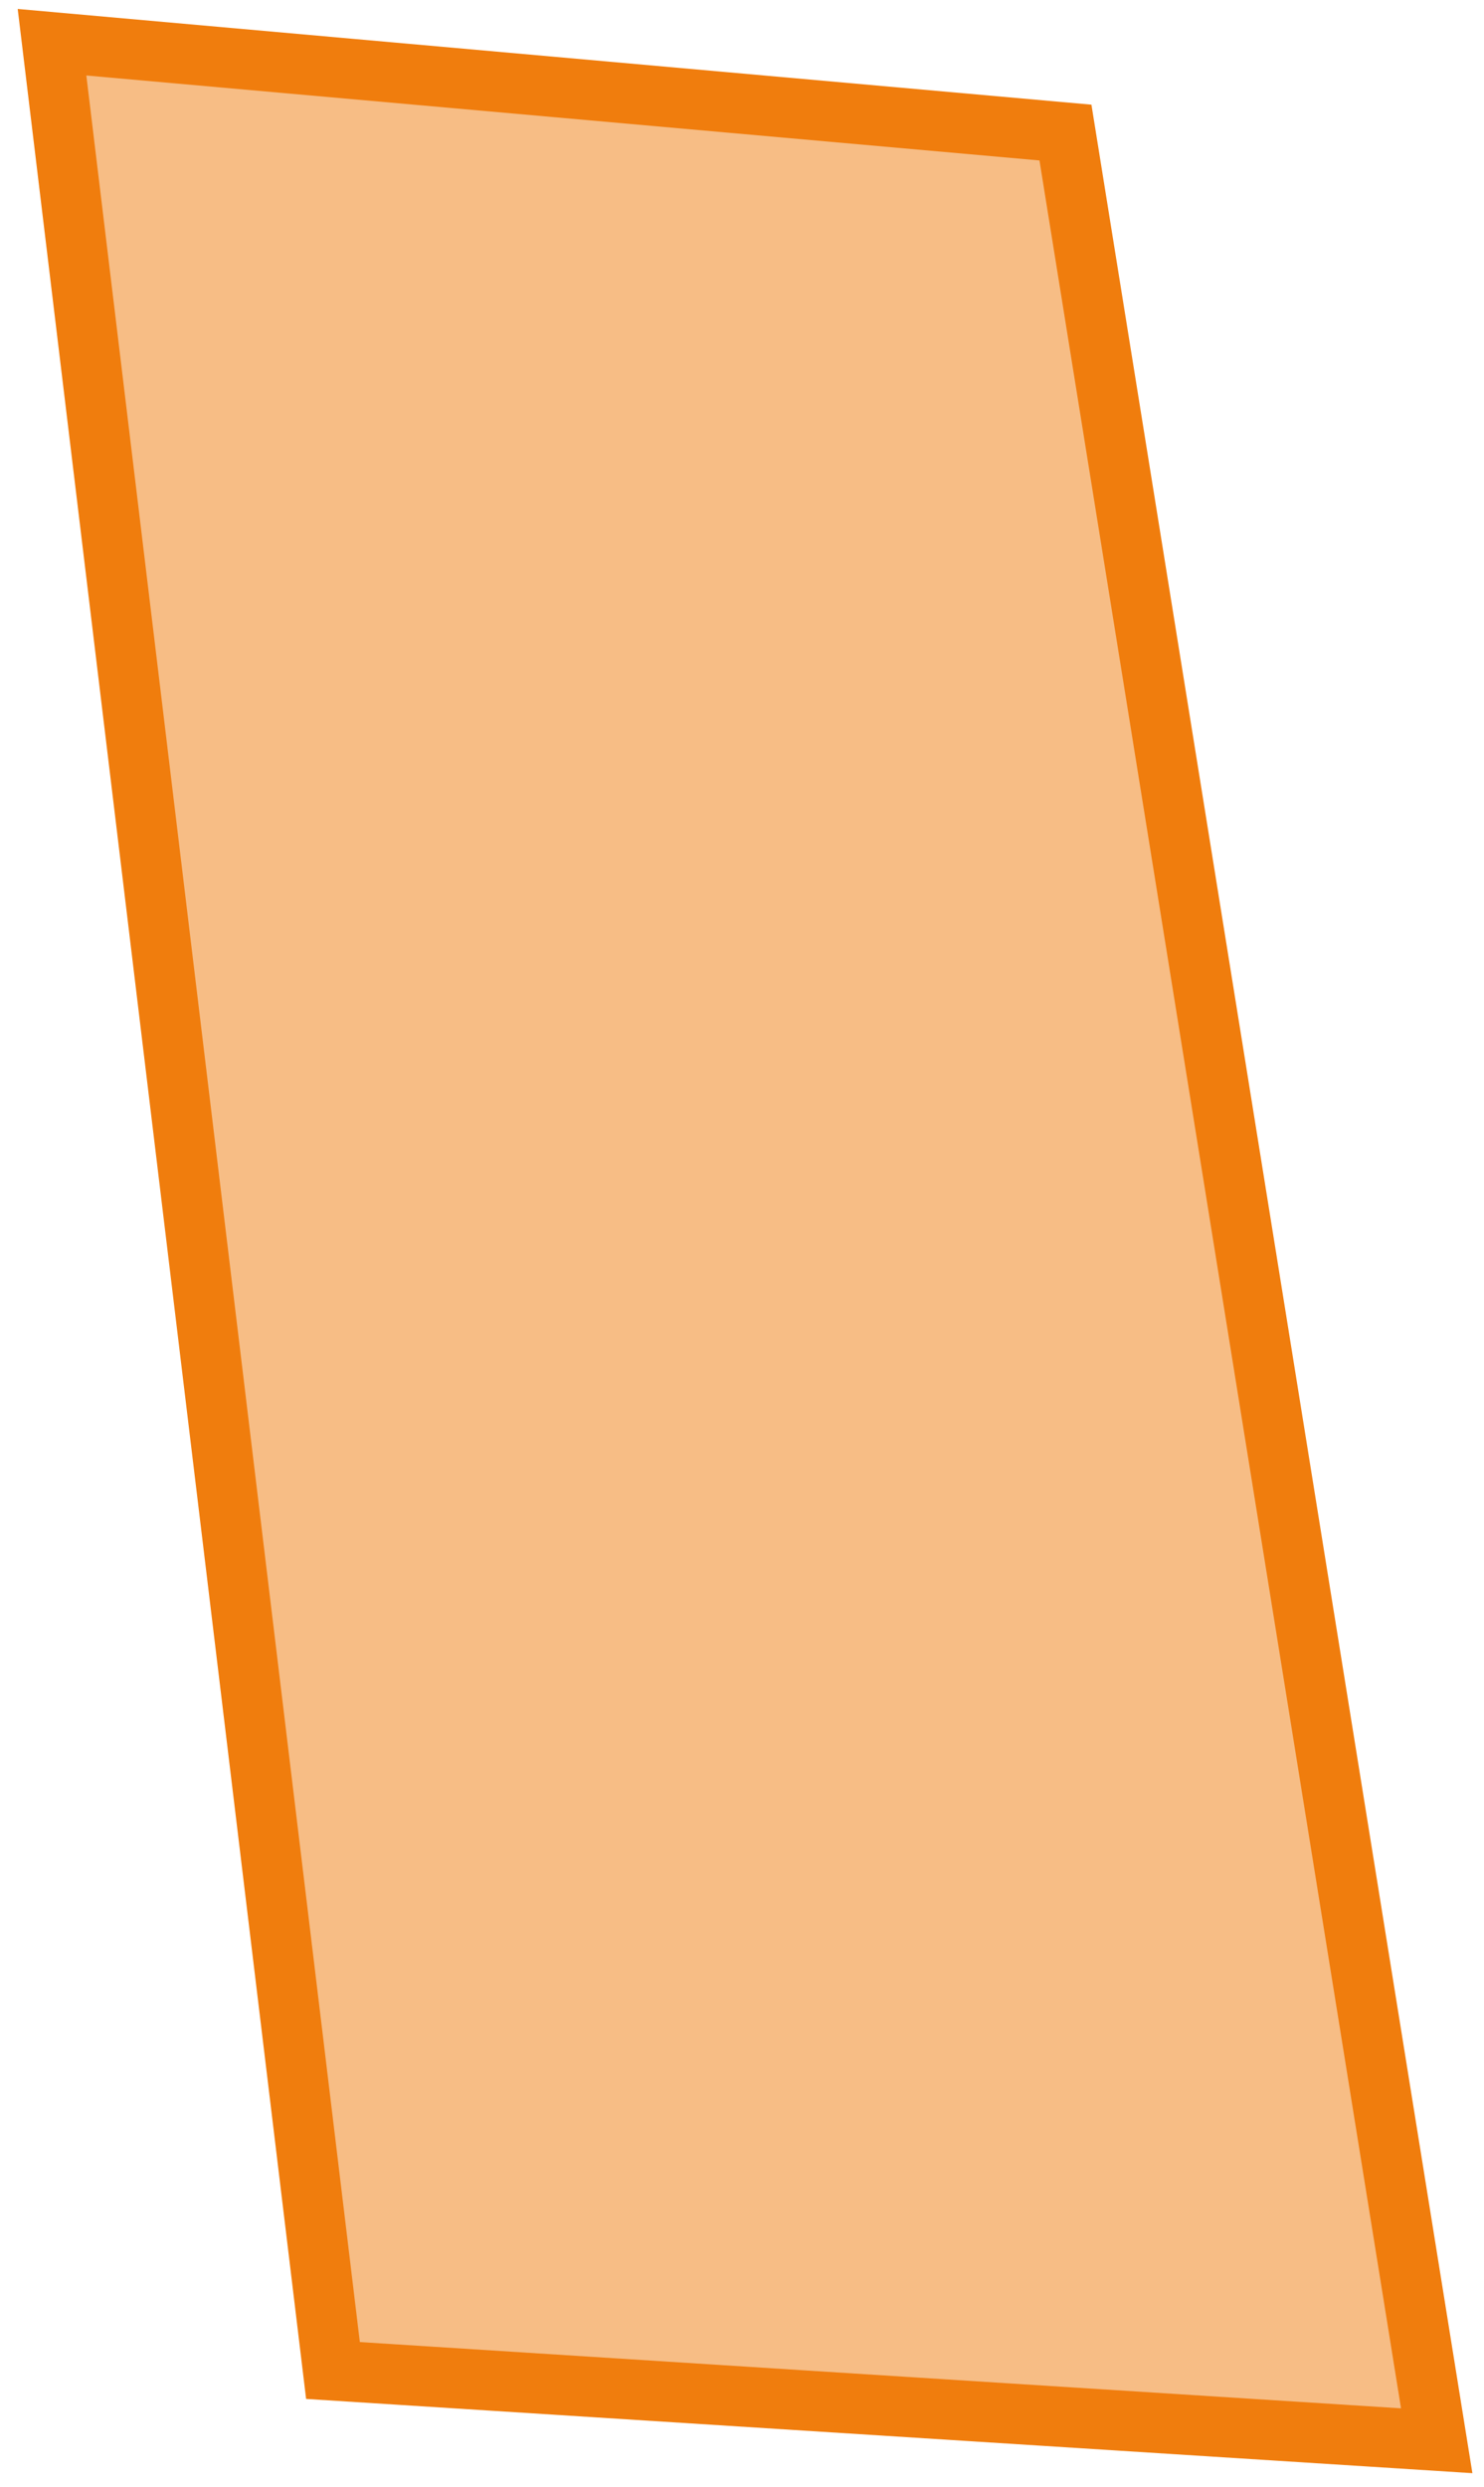 <?xml version="1.0" encoding="UTF-8"?> <svg xmlns="http://www.w3.org/2000/svg" width="74" height="124" viewBox="0 0 74 124" fill="none"> <path d="M71.642 121.689L16.604 118.186L2.594 2.105L53.129 6.609L71.642 121.689Z" fill="#F07D0D" fill-opacity="0.5" stroke="#F07D0D" stroke-width="3"></path> </svg> 